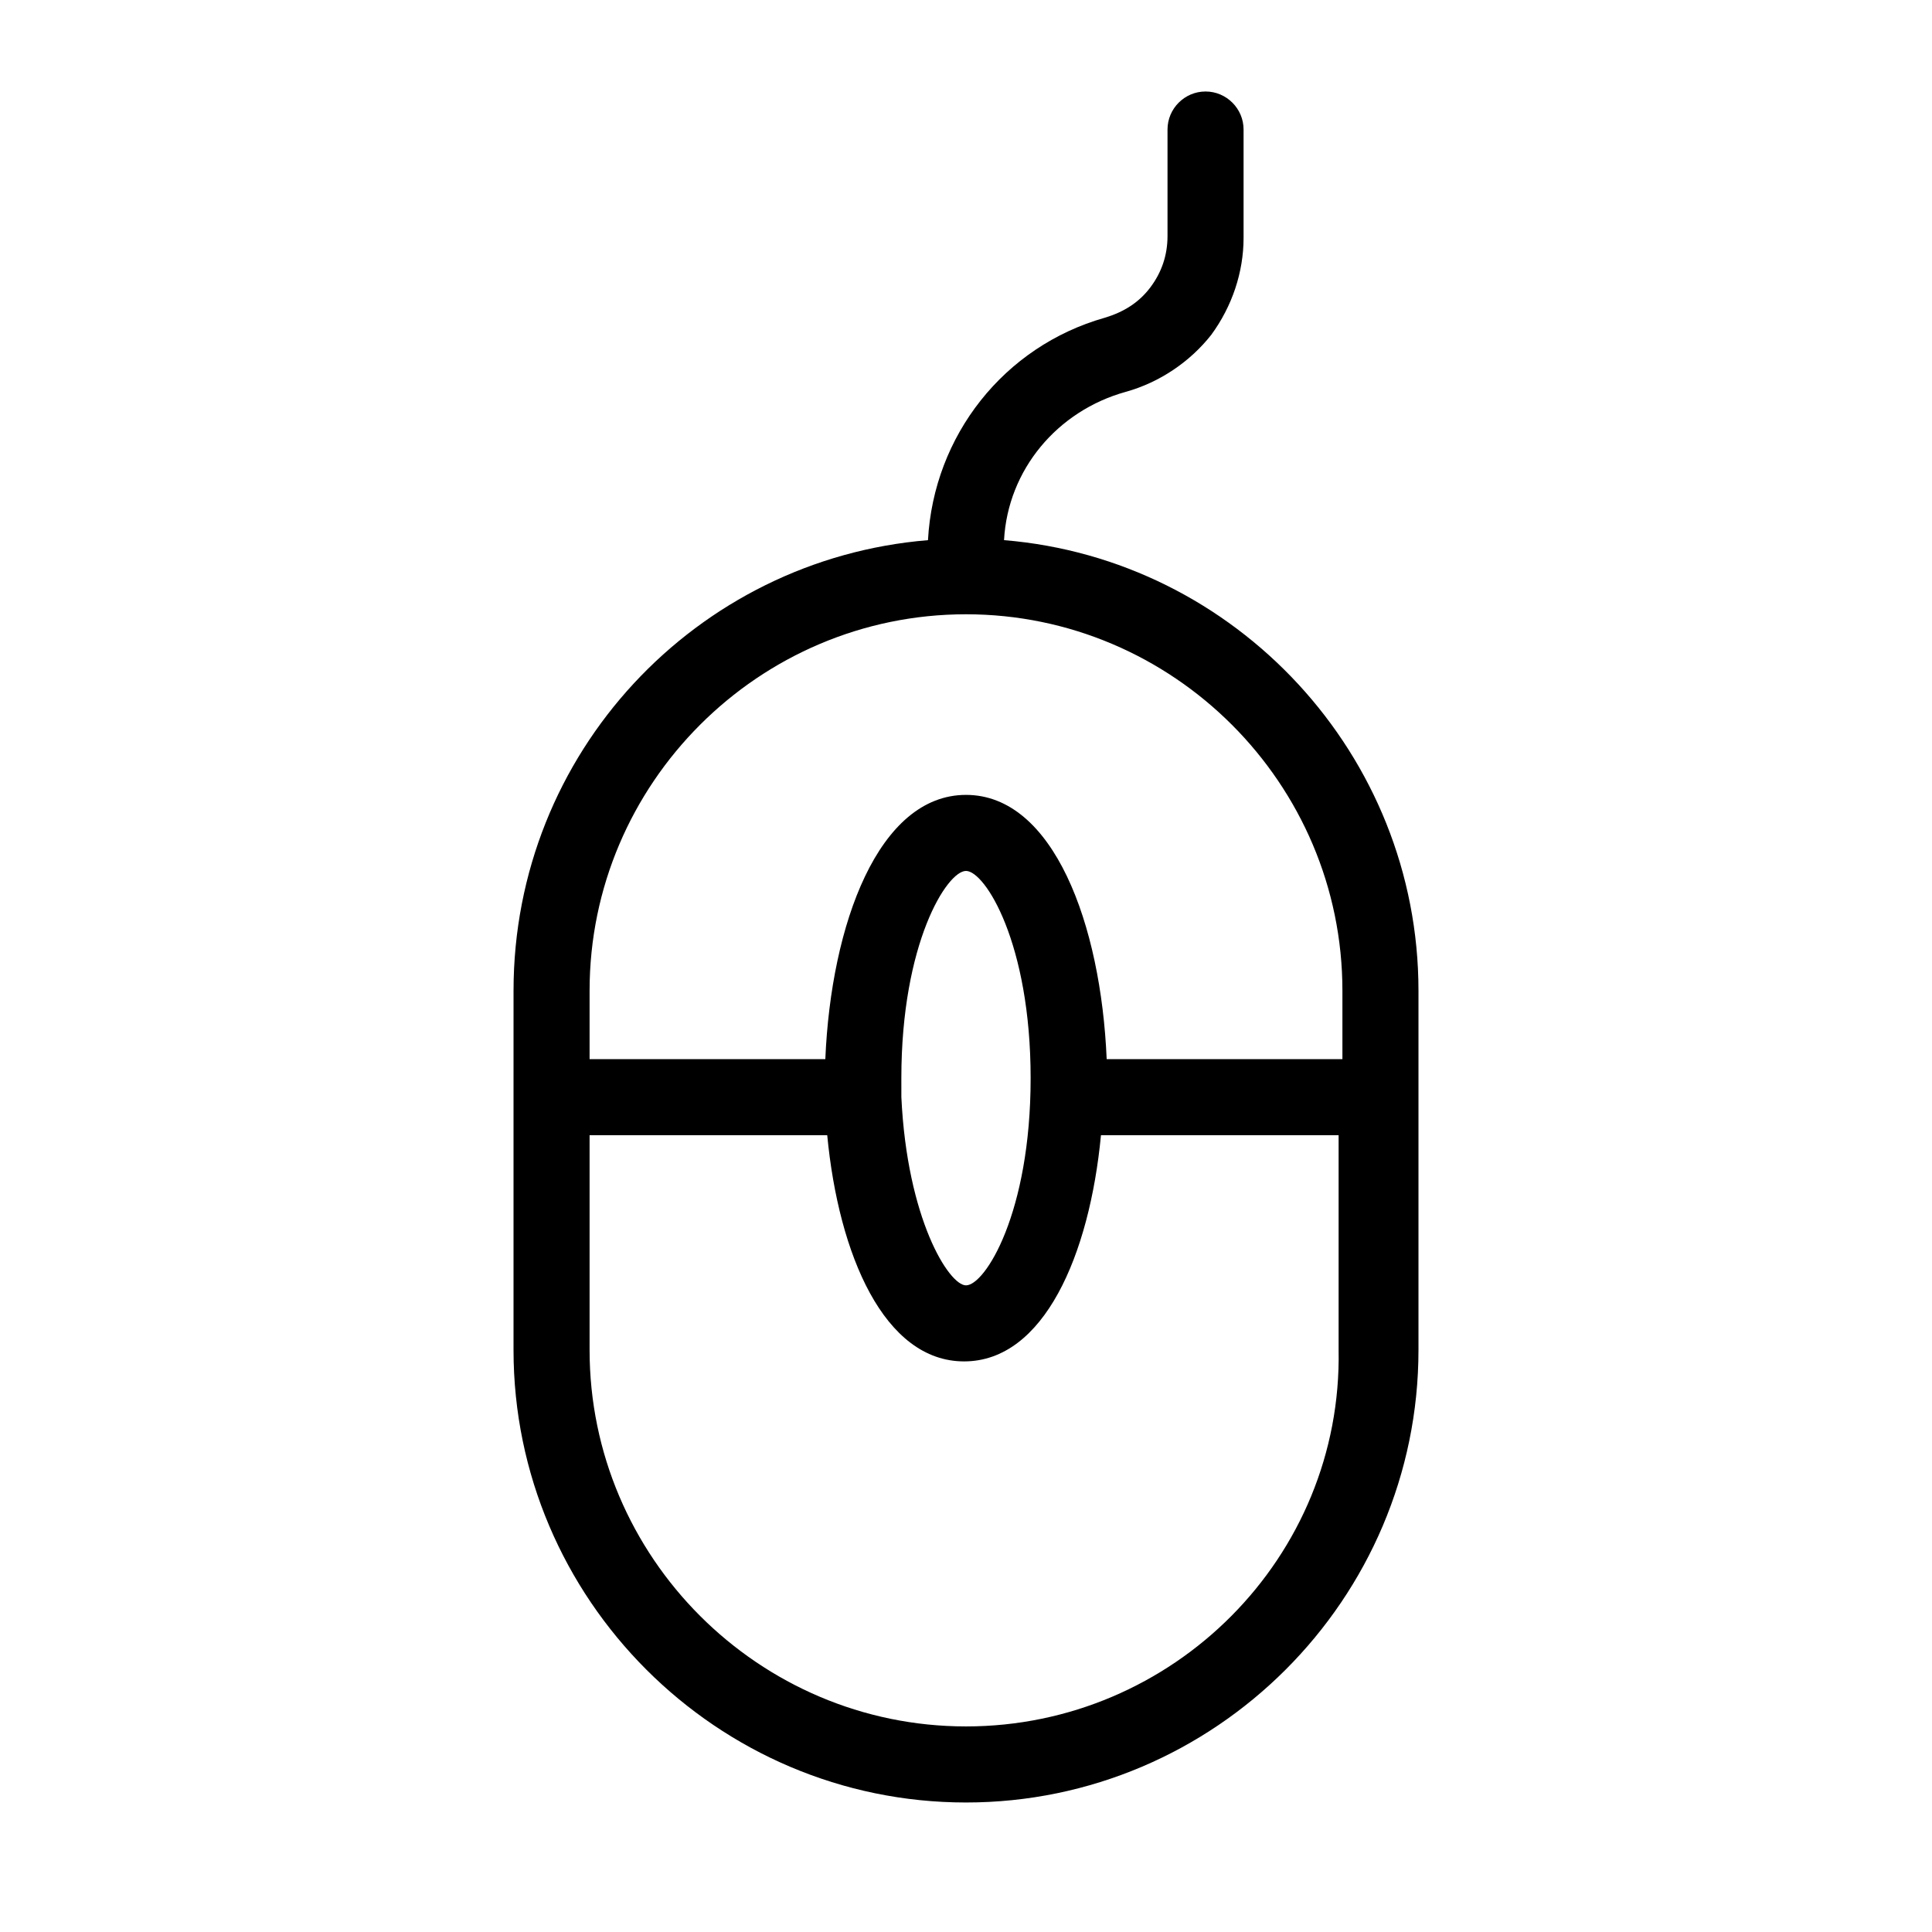 <?xml version="1.0" encoding="UTF-8"?>
<!-- Uploaded to: ICON Repo, www.svgrepo.com, Generator: ICON Repo Mixer Tools -->
<svg fill="#000000" width="800px" height="800px" version="1.1" viewBox="144 144 512 512" xmlns="http://www.w3.org/2000/svg">
 <path d="m280.09 434.76v67.008c0 65.996 53.906 119.91 119.91 119.91s119.91-53.906 119.91-119.91v-95.223c0-62.473-48.367-114.36-109.83-119.4 1.008-18.641 14.105-34.258 32.242-39.297 9.07-2.519 17.129-8.062 22.672-15.113 5.543-7.559 8.566-16.625 8.566-25.695v-28.715c0-5.543-4.535-10.078-10.078-10.078-5.543 0-10.078 4.535-10.078 10.078v28.215c0 5.039-1.512 9.574-4.535 13.602-3.023 4.031-7.055 6.551-12.09 8.062-26.703 7.559-45.344 31.234-46.855 58.945-61.465 5.039-109.83 56.426-109.83 119.4zm119.91 166.76c-54.914 0-99.754-44.84-99.754-99.754v-56.934h62.977c3.023 31.738 15.113 59.953 36.273 59.953s33.25-28.215 36.273-59.953h62.977v56.93c1.008 54.918-43.832 99.758-98.746 99.758zm-17.133-171.8c0-35.77 12.094-54.914 17.133-54.914s17.129 19.145 17.129 54.914c0 35.77-12.09 54.914-17.129 54.914-4.535 0-15.617-17.633-17.129-49.879-0.004-2.012-0.004-3.523-0.004-5.035zm17.133-122.93c54.914 0 99.754 44.84 99.754 99.754v18.137h-62.473c-1.512-35.77-14.109-70.027-37.281-70.027-23.176 0-35.77 34.258-37.281 70.031l-62.473-0.004v-18.137c0-54.914 44.836-99.754 99.754-99.754z"/>
</svg>
